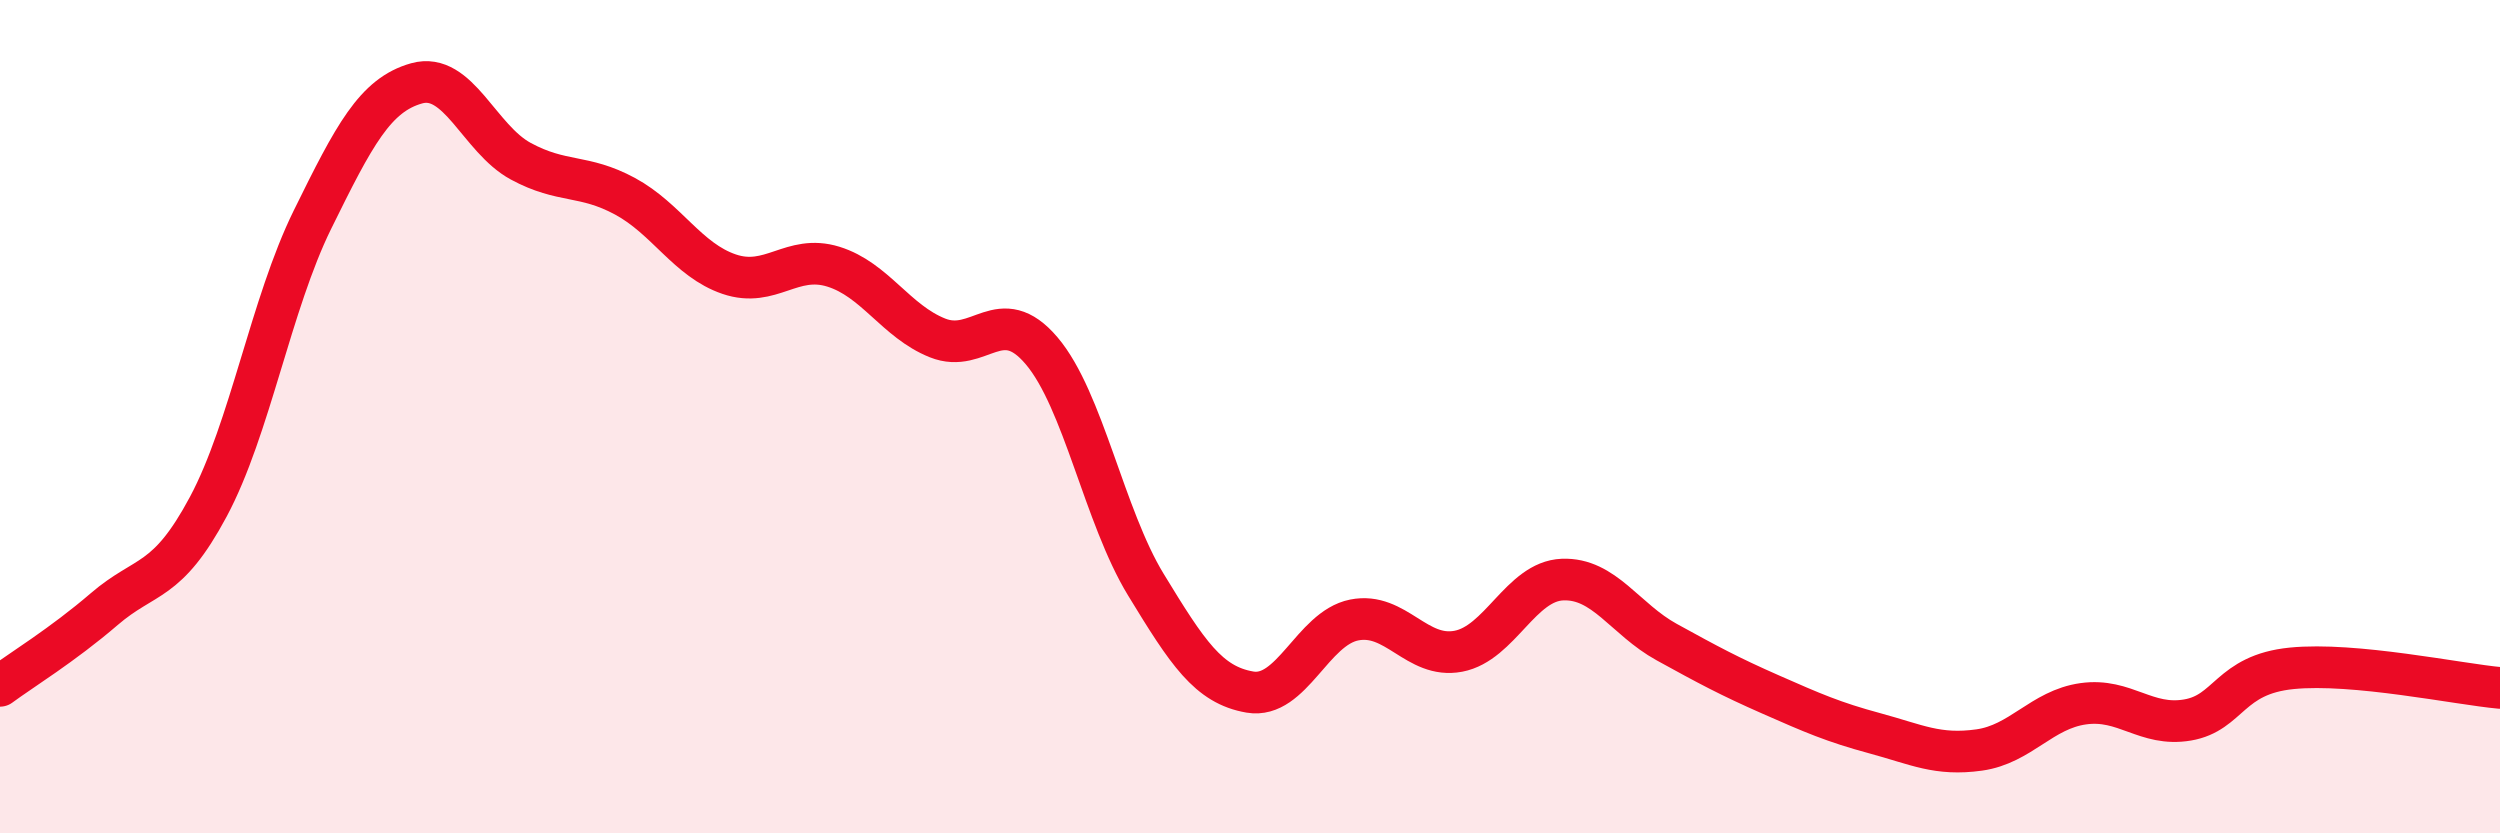 
    <svg width="60" height="20" viewBox="0 0 60 20" xmlns="http://www.w3.org/2000/svg">
      <path
        d="M 0,16.46 C 0.5,16.09 1.5,15.48 2.5,14.62 C 3.5,13.76 4,14.03 5,12.16 C 6,10.29 6.5,7.3 7.5,5.27 C 8.5,3.24 9,2.28 10,2 C 11,1.72 11.5,3.33 12.5,3.87 C 13.5,4.41 14,4.17 15,4.71 C 16,5.25 16.5,6.24 17.5,6.58 C 18.5,6.92 19,6.09 20,6.4 C 21,6.71 21.5,7.71 22.5,8.11 C 23.5,8.51 24,7.24 25,8.42 C 26,9.6 26.5,12.39 27.5,14.03 C 28.5,15.67 29,16.44 30,16.61 C 31,16.78 31.5,15.08 32.5,14.88 C 33.5,14.68 34,15.82 35,15.63 C 36,15.44 36.5,13.95 37.5,13.91 C 38.5,13.87 39,14.86 40,15.41 C 41,15.96 41.5,16.23 42.5,16.67 C 43.5,17.11 44,17.33 45,17.6 C 46,17.87 46.5,18.14 47.5,18 C 48.5,17.86 49,17.03 50,16.89 C 51,16.75 51.5,17.45 52.5,17.28 C 53.5,17.11 53.5,16.19 55,16.04 C 56.5,15.89 59,16.42 60,16.51L60 20L0 20Z"
        fill="#EB0A25"
        opacity="0.1"
        stroke-linecap="round"
        stroke-linejoin="round"
      />
      <path
        d="M 0,16.46 C 0.5,16.09 1.5,15.48 2.5,14.62 C 3.5,13.76 4,14.03 5,12.16 C 6,10.29 6.5,7.3 7.5,5.27 C 8.5,3.24 9,2.28 10,2 C 11,1.72 11.5,3.33 12.5,3.87 C 13.5,4.41 14,4.17 15,4.71 C 16,5.25 16.5,6.24 17.5,6.58 C 18.5,6.92 19,6.09 20,6.4 C 21,6.71 21.5,7.71 22.5,8.11 C 23.5,8.51 24,7.24 25,8.42 C 26,9.6 26.5,12.39 27.5,14.03 C 28.5,15.67 29,16.44 30,16.61 C 31,16.78 31.5,15.08 32.5,14.88 C 33.5,14.68 34,15.82 35,15.63 C 36,15.44 36.5,13.95 37.5,13.91 C 38.5,13.87 39,14.86 40,15.41 C 41,15.96 41.5,16.23 42.5,16.67 C 43.5,17.11 44,17.33 45,17.6 C 46,17.87 46.5,18.14 47.5,18 C 48.5,17.86 49,17.03 50,16.89 C 51,16.75 51.5,17.45 52.5,17.28 C 53.5,17.11 53.5,16.19 55,16.04 C 56.5,15.89 59,16.42 60,16.51"
        stroke="#EB0A25"
        stroke-width="1"
        fill="none"
        stroke-linecap="round"
        stroke-linejoin="round"
      />
    </svg>
  